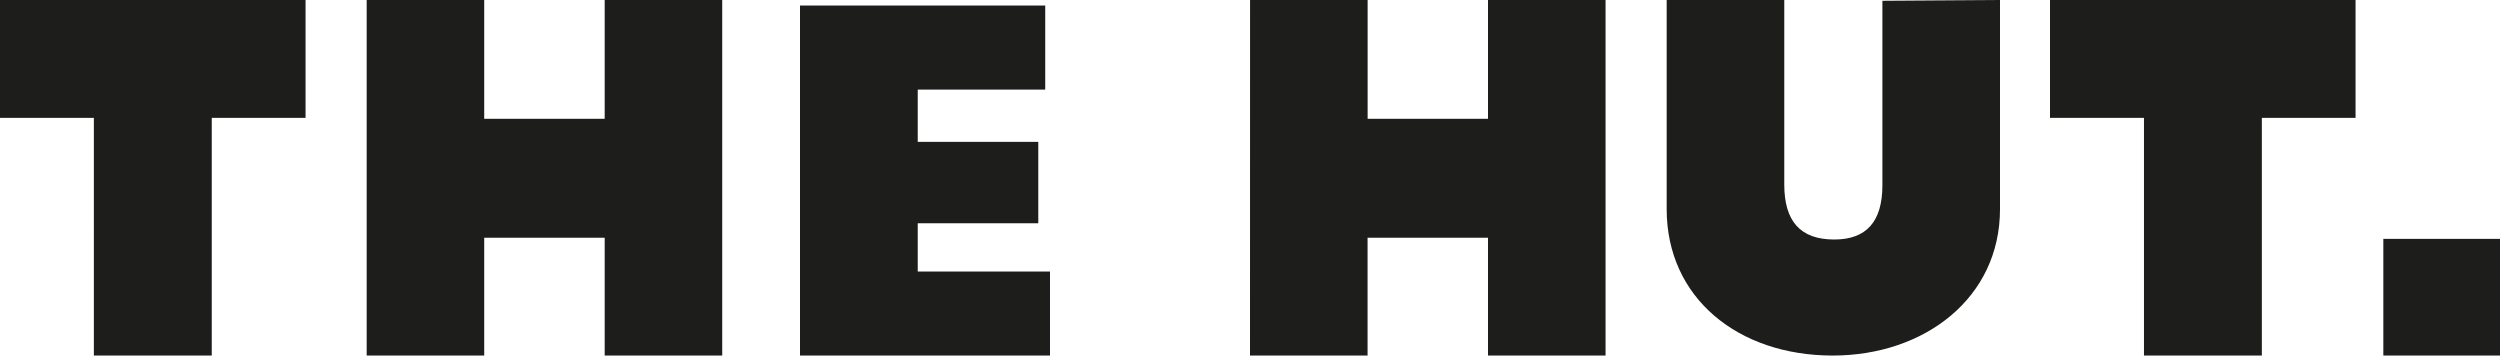 <svg xmlns="http://www.w3.org/2000/svg" class="headerLogo" viewBox="0 0 450 64"><path d="M429 43h21v21h-21zM144 1h44.14v15.133h-22.948v9.4h21.699v14.651h-21.699v8.695H189V64h-45zm156 36.638V0h21.168v33.196c0 6.599 2.858 9.916 8.997 9.916 5.762 0 8.667-3.188 8.667-9.776V.141L360 0v37.638C360 53.685 346.37 64 329.882 64 312.924 64 300 53.685 300 37.638zm85.915-16.426H369V0h55v21.212h-16.868V64h-21.217zm-369.02 0H0V0h55v21.212H38.117V64H16.895zM225.012 0h21.161v21.388h21.666V0H289v64h-21.161V42.788h-21.678V64H225zM66 0h21.157v21.388h21.686V0H130v64h-21.157V42.788H87.157V64H66z" fill="#1D1D1B"/></svg>